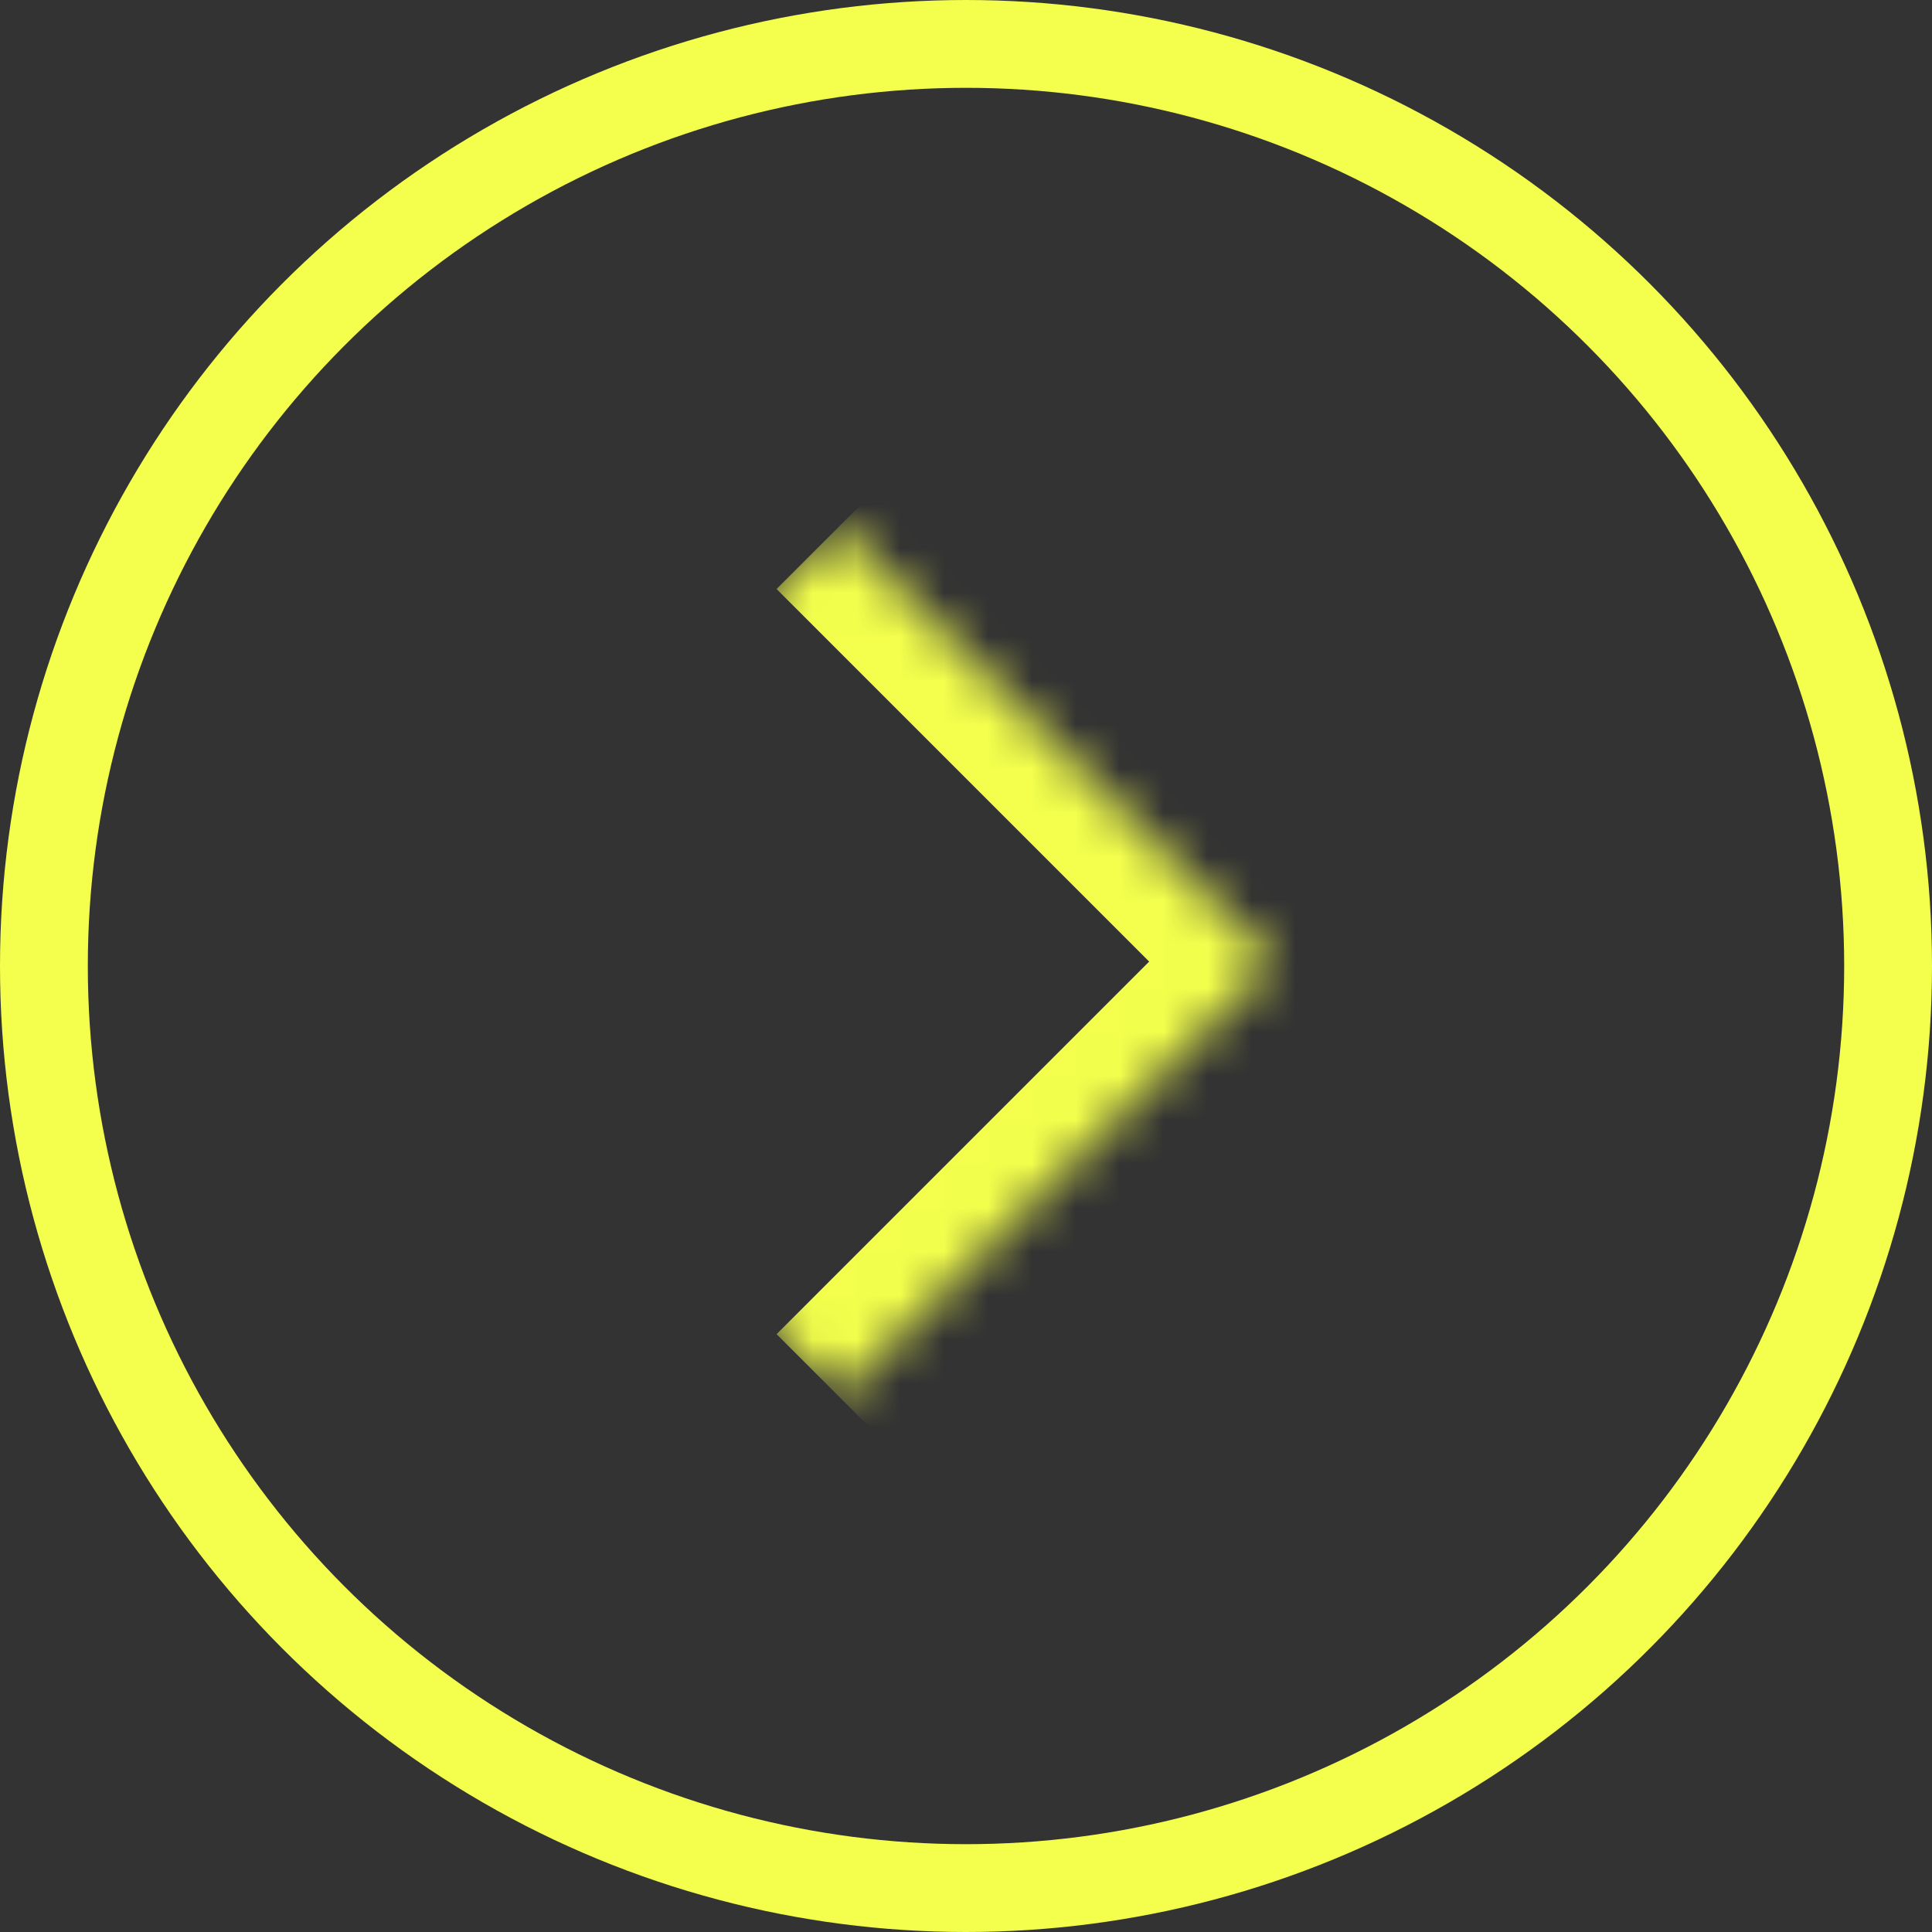<svg width="44" height="44" viewBox="0 0 44 44" fill="none" xmlns="http://www.w3.org/2000/svg">
<rect x="0" y="0" width="44" height="44" fill="#333333" stroke="none"/>
<circle cx="20" cy="20" r="21" transform="matrix(-1 0 0 1 42 2)" stroke="#F3FF4C" stroke-width="2"/>
<mask id="path-2-inside-1_202_588" fill="white">
<path d="M29 21.899L19.101 12L9.201 21.899L19.101 31.799L29 21.899Z"/>
</mask>
<path d="M29 21.899L30.414 20.485L31.828 21.899L30.414 23.314L29 21.899ZM27.586 23.314L17.686 13.414L20.515 10.586L30.414 20.485L27.586 23.314ZM17.686 30.385L27.586 20.485L30.414 23.314L20.515 33.213L17.686 30.385Z" fill="#F3FF4C" mask="url(#path-2-inside-1_202_588)"/>
</svg>
